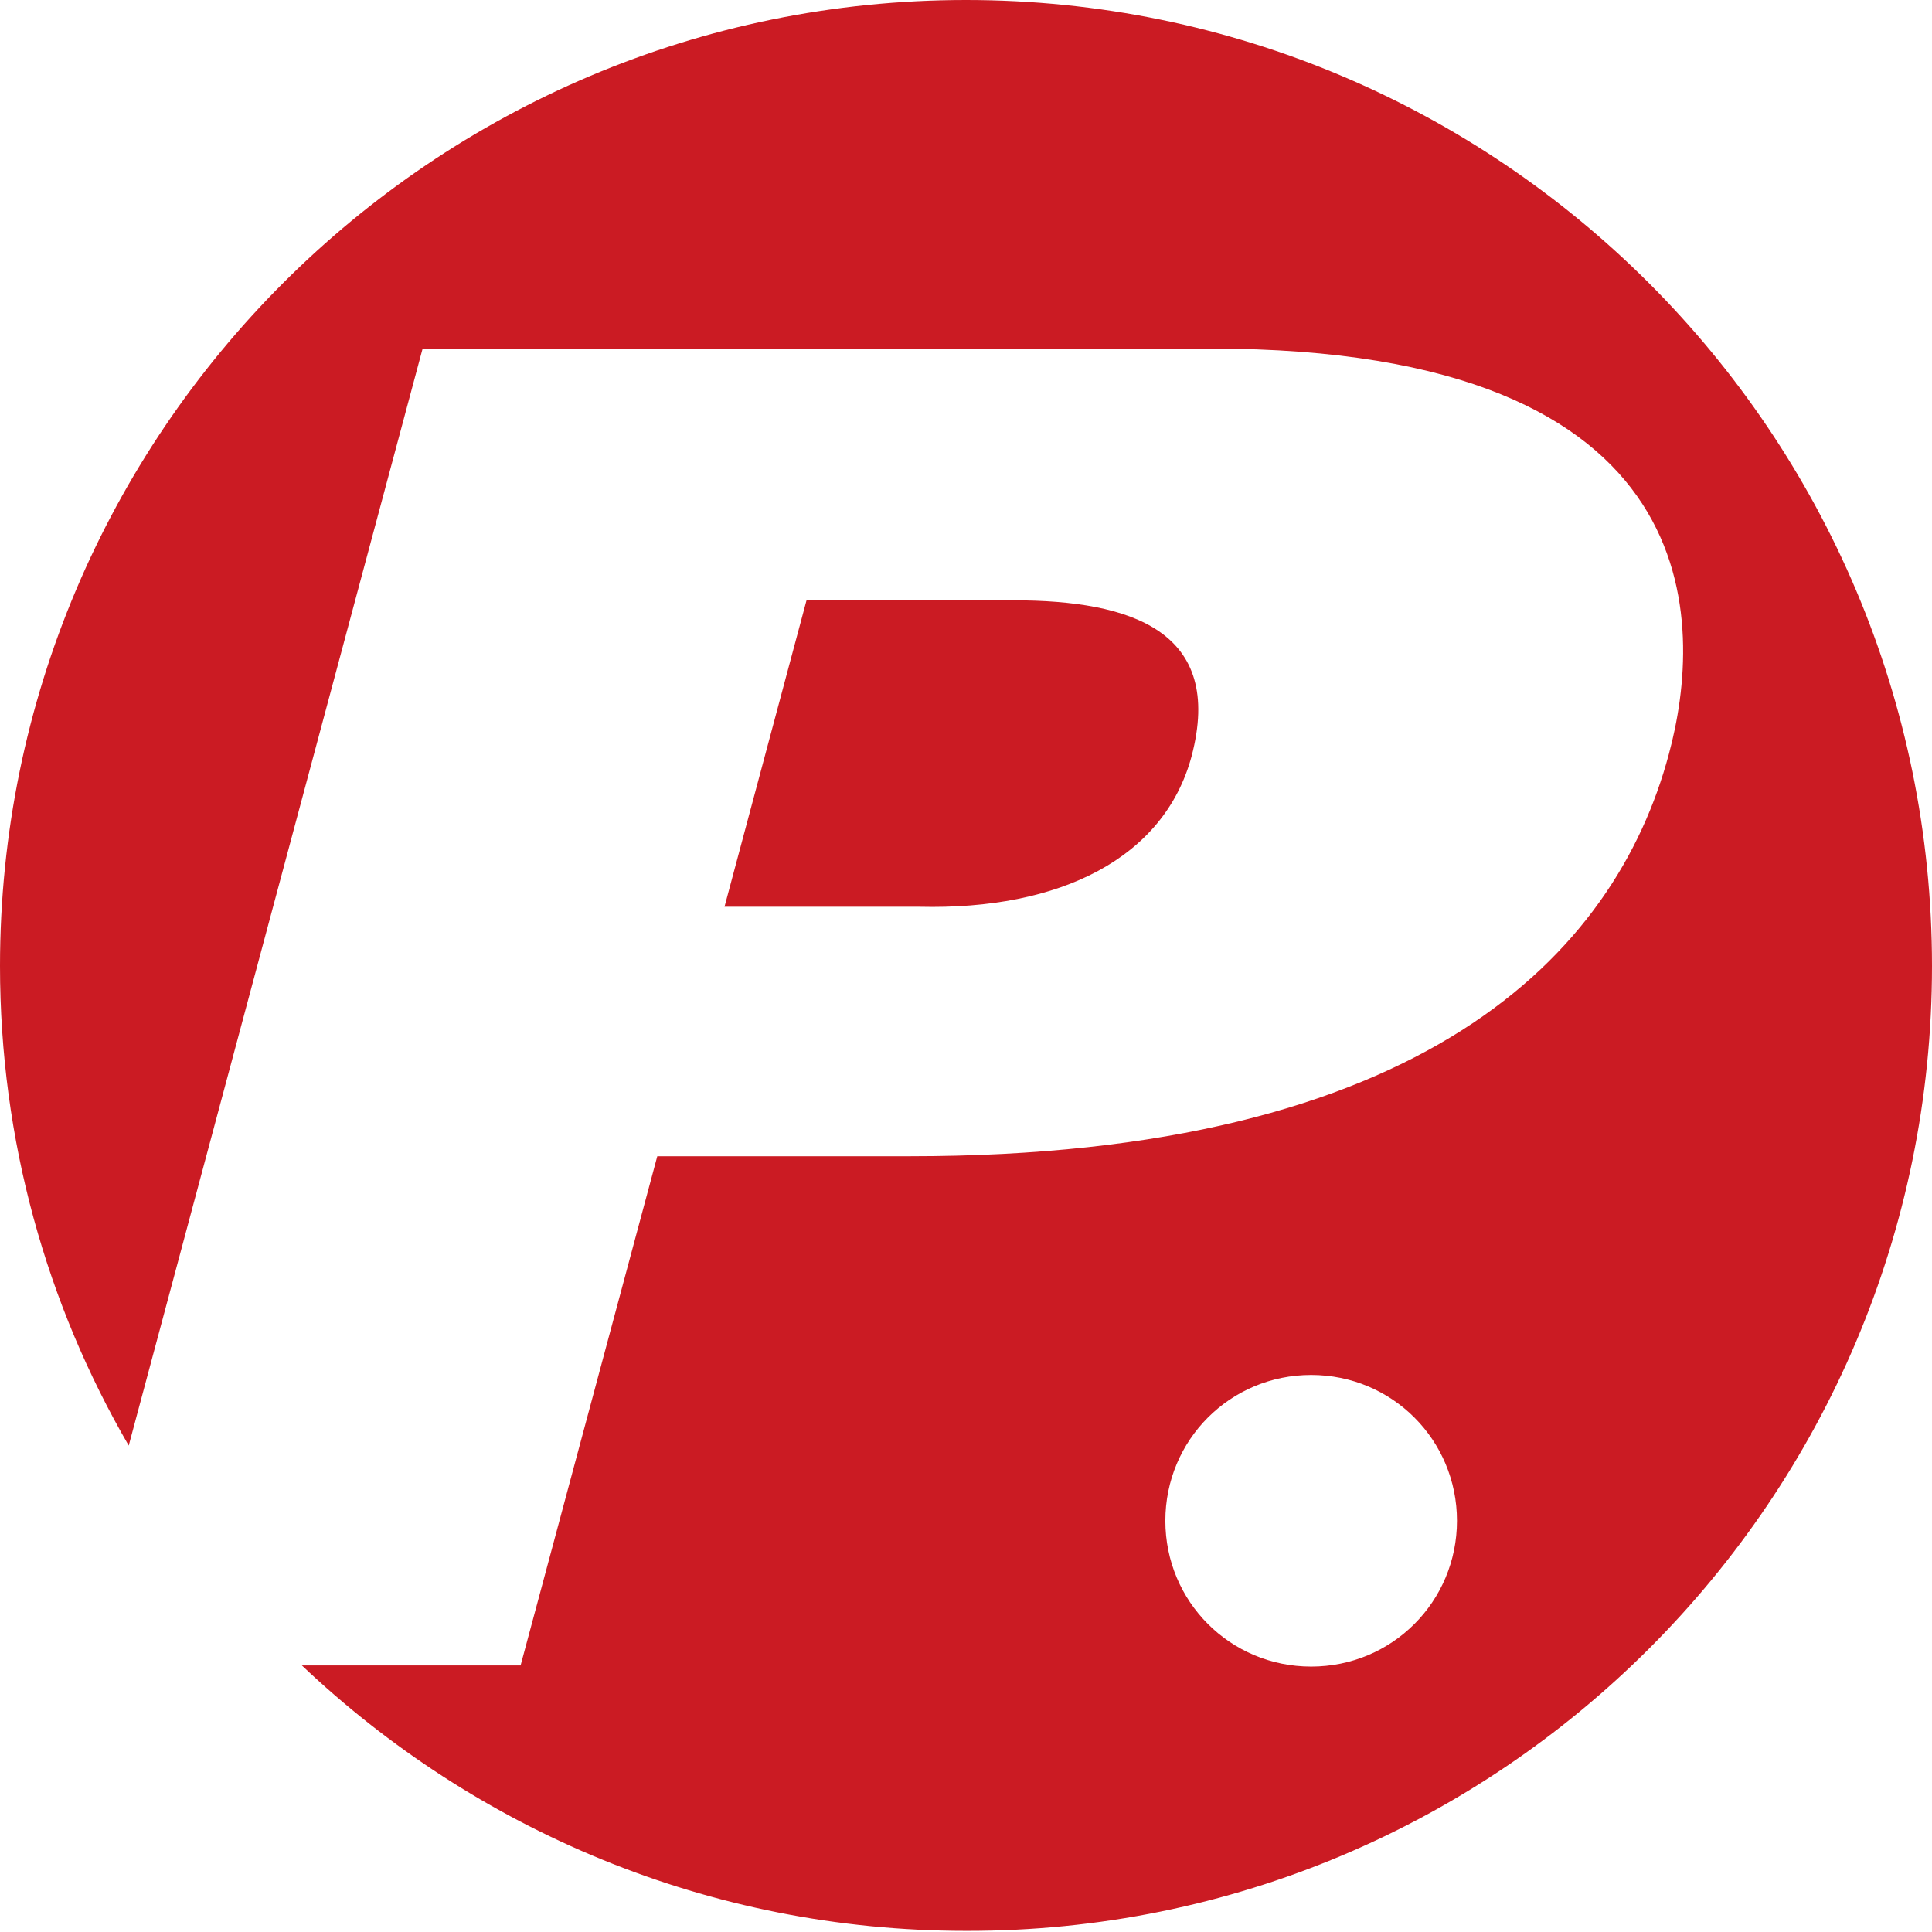 <?xml version="1.0" encoding="utf-8"?>
<!-- Generator: Adobe Illustrator 22.1.0, SVG Export Plug-In . SVG Version: 6.00 Build 0)  -->
<svg version="1.1" id="Calque_1" xmlns="http://www.w3.org/2000/svg" xmlns:xlink="http://www.w3.org/1999/xlink" x="0px" y="0px"
	 viewBox="0 0 169.6 169.6" style="enable-background:new 0 0 169.6 169.6;" xml:space="preserve">
<style type="text/css">
	.st0{fill:#CB1B23;}
</style>
<g>
	<path class="st0" d="M127.9,133.5c0,7.1-5.7,12.8-12.8,12.8c-7.1,0-12.8-5.7-12.8-12.8c0-7.1,5.7-12.8,12.8-12.8
		C122.2,120.7,127.9,126.4,127.9,133.5 M169.6,84.8C169.6,38,131.6,0,84.8,0S0,38,0,84.8c0,15.3,4.1,29.7,11.3,42.1l25.8-96.3h69.2
		c44.4,0,43.2,24.5,40.2,35.6c-4.7,17.6-21.6,35.3-66.6,35.3H57.7l-12,44.7H26.5c15.2,14.4,35.7,23.3,58.3,23.3
		C131.6,169.6,169.6,131.6,169.6,84.8 M89,52.7H70.8l-7.2,26.9h17.1c12.4,0.3,21.5-4.3,23.9-13.2C107.5,55.4,99.3,52.7,89,52.7"/>
</g>
</svg>
